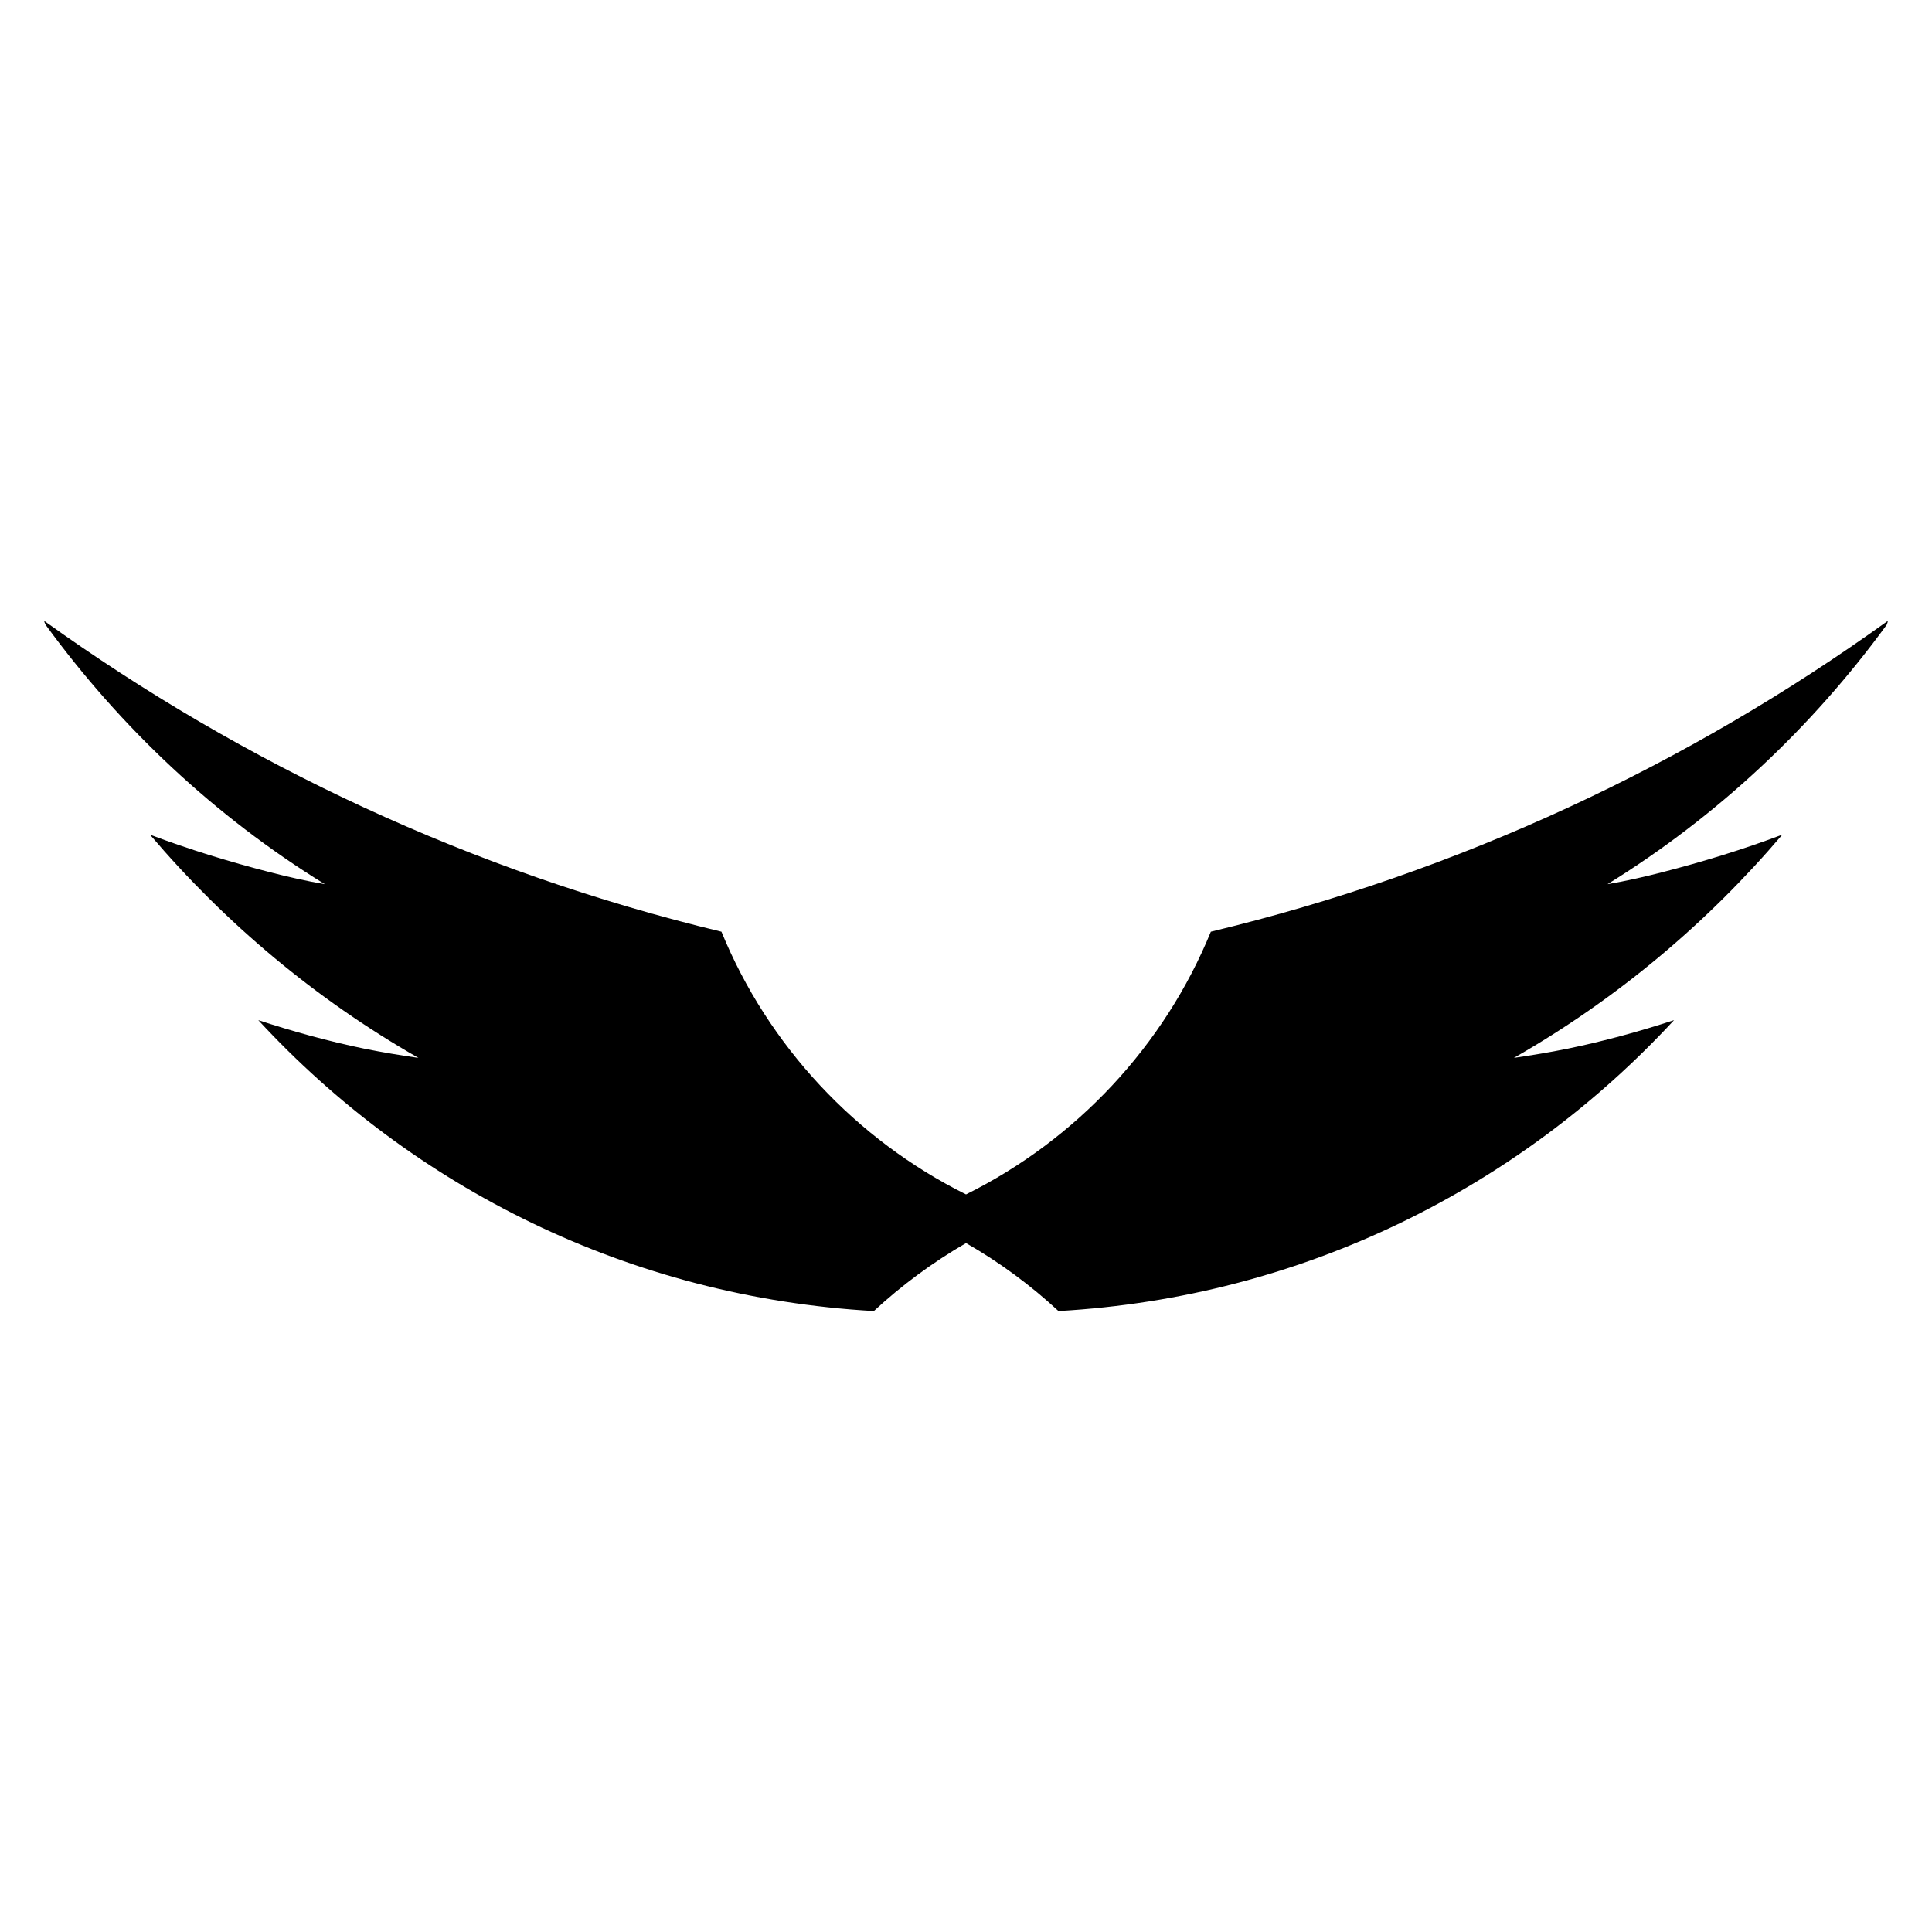 <?xml version="1.0" encoding="UTF-8"?>
<!-- Uploaded to: ICON Repo, www.iconrepo.com, Generator: ICON Repo Mixer Tools -->
<svg fill="#000000" width="800px" height="800px" version="1.1" viewBox="144 144 512 512" xmlns="http://www.w3.org/2000/svg">
 <path d="m400 460.53c-29.16-14.504-52.441-39.391-64.809-69.617-66.105-15.879-126.64-44.426-179.46-82.363 0 0.383 0.23 0.688 0.383 1.07 19.77 27.098 44.73 50.684 73.969 68.703-4.887-0.84-9.617-1.91-14.352-3.129-10.992-2.824-21.68-6.106-31.984-10 19.922 23.434 43.891 43.586 71.145 59.16-4.734-0.691-9.465-1.457-14.352-2.449-9.617-1.984-19.008-4.582-28.09-7.559 40.914 44.273 98.242 73.434 163.13 77.098 7.328-6.793 15.574-12.902 24.426-18.016 8.93 5.113 17.176 11.223 24.504 18.016 64.883-3.664 122.21-32.824 163.13-77.098-9.082 2.977-18.547 5.574-28.168 7.559-4.887 0.992-9.621 1.758-14.277 2.445 27.254-15.574 51.223-35.727 71.145-59.16-10.305 3.894-20.992 7.176-31.984 10-4.734 1.223-9.465 2.289-14.352 3.129 29.16-18.016 54.199-41.602 73.969-68.703 0.152-0.379 0.305-0.688 0.305-1.066-52.746 37.938-113.28 66.484-179.39 82.363-12.367 30.23-35.648 55.113-64.883 69.617z"/>
</svg>